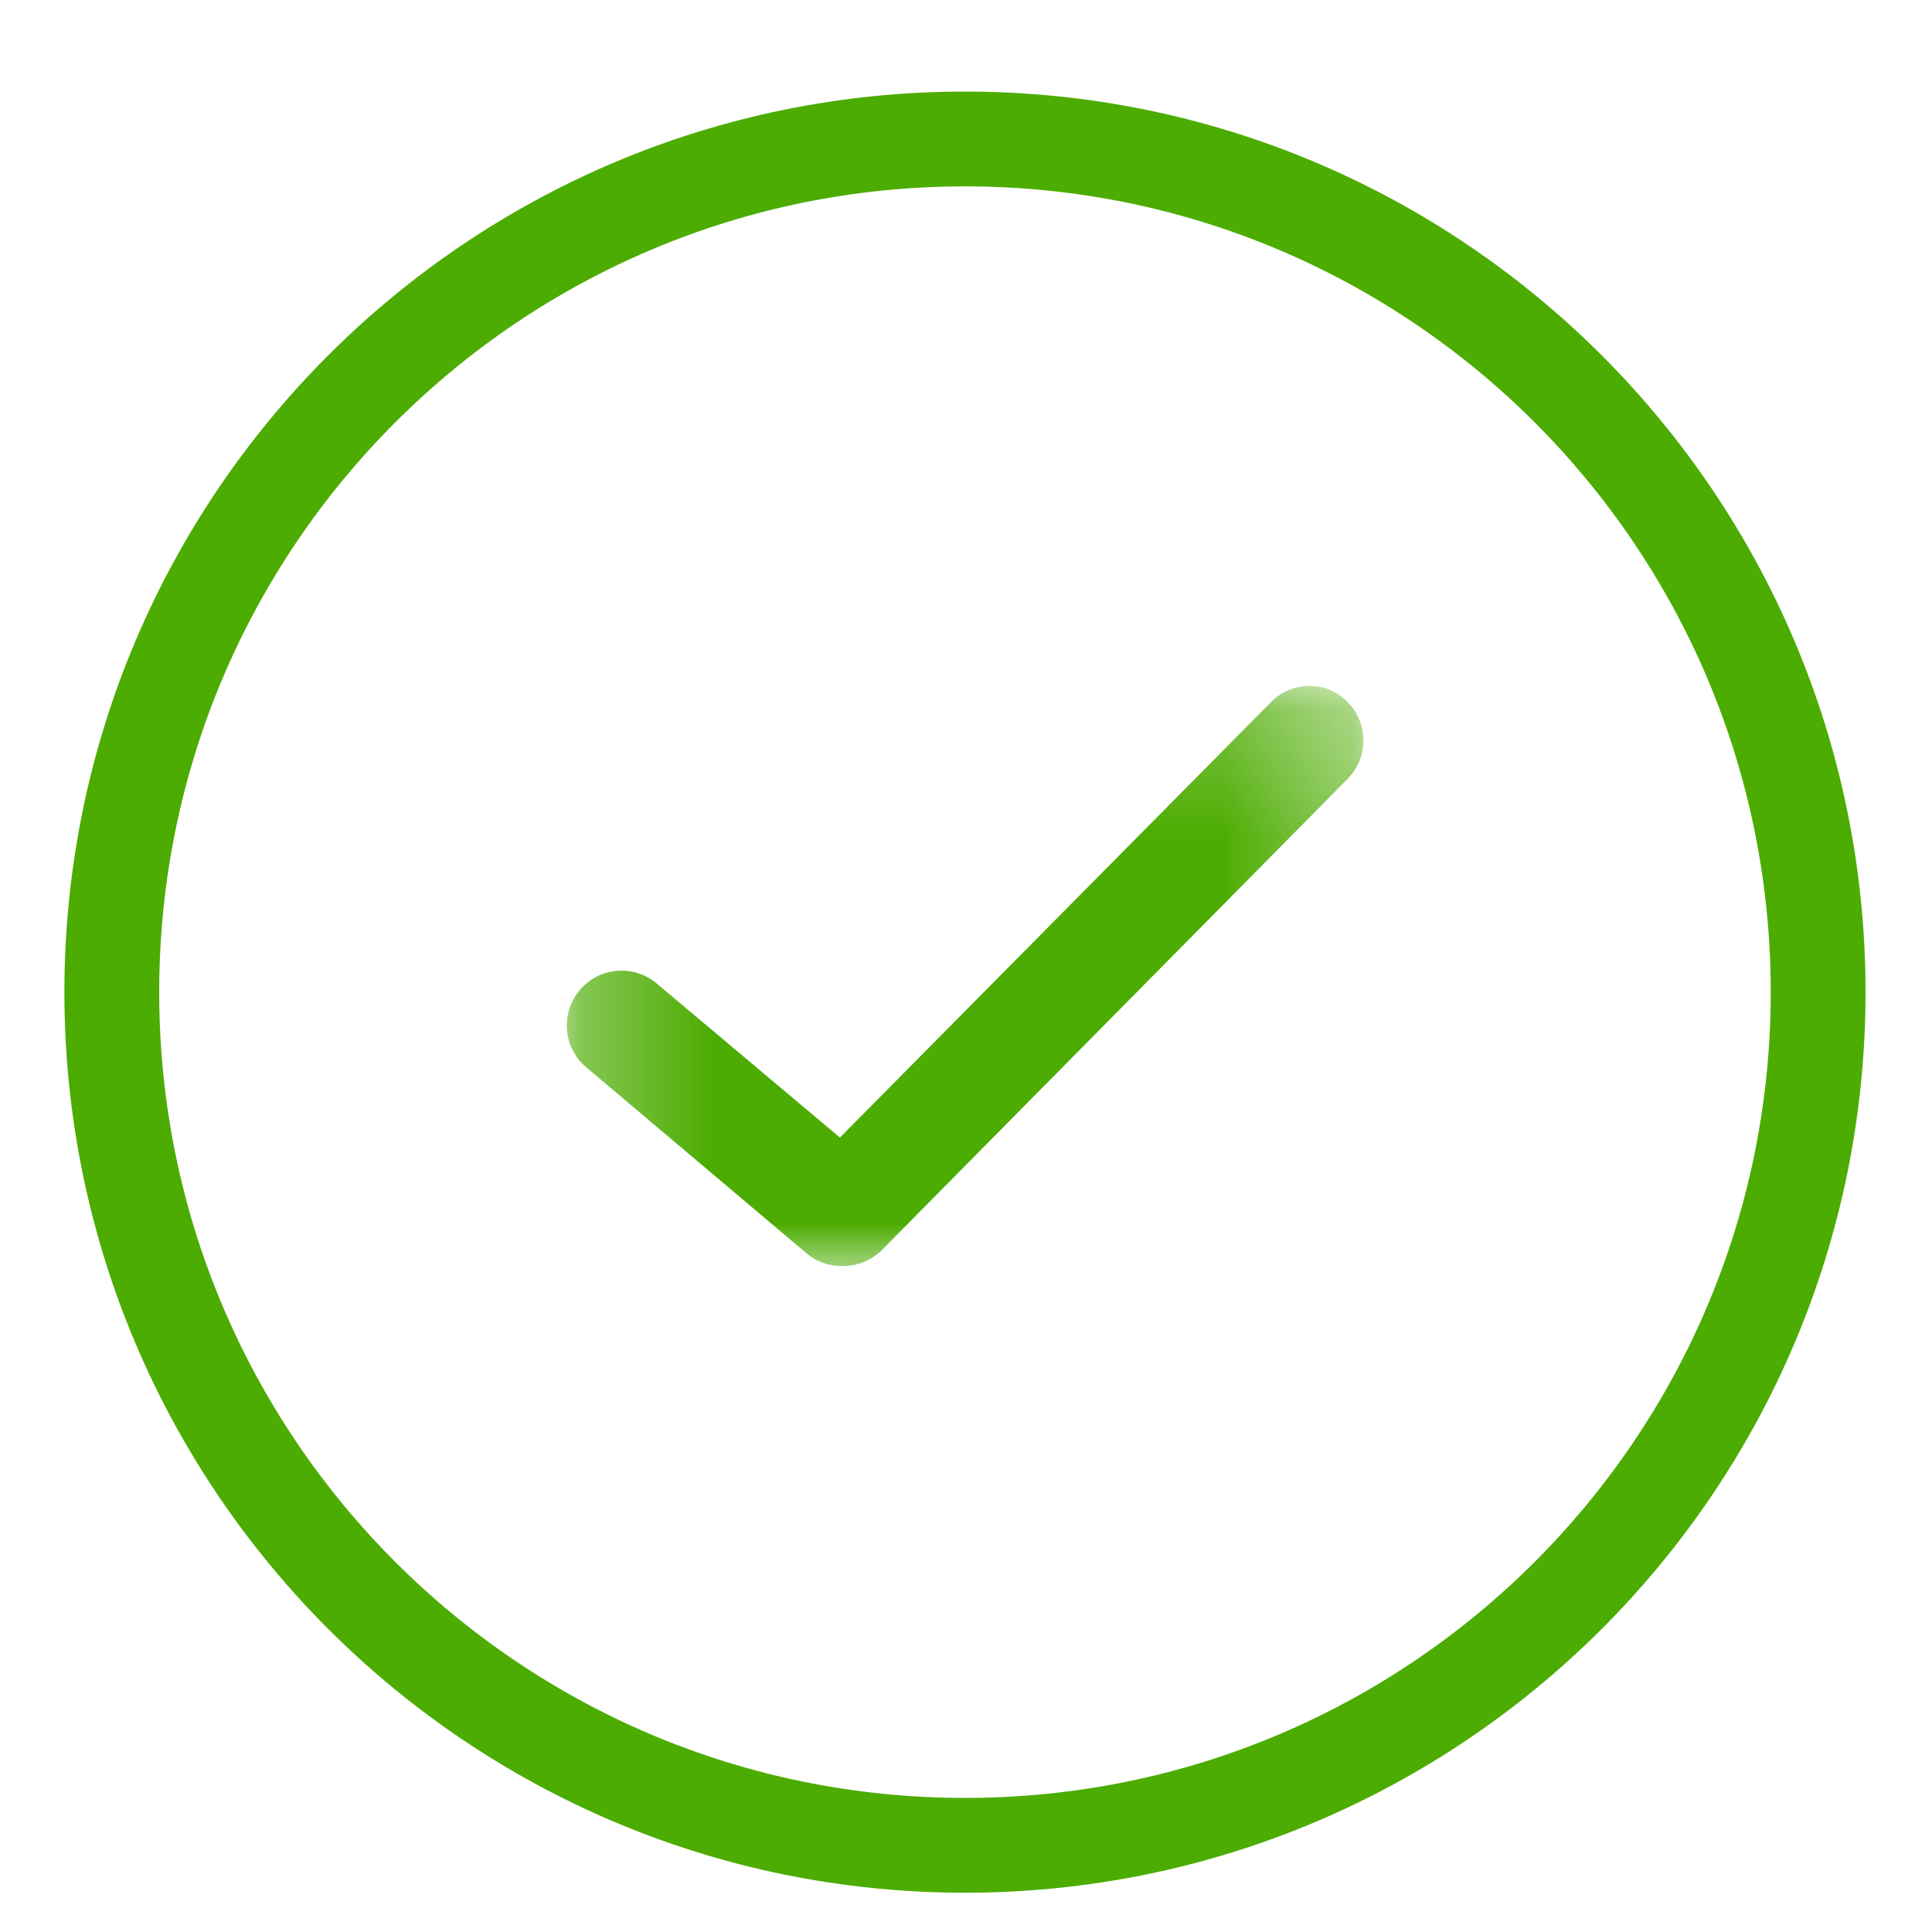 <?xml version="1.0" encoding="UTF-8"?> <svg xmlns="http://www.w3.org/2000/svg" width="15" height="15" viewBox="0 0 15 15" fill="none"><g clip-path="url(#clip0_9_1919)"><path d="M14.116 7.703C14.116 4.045 11.15 1.079 7.492 1.079C3.834 1.079 0.868 4.045 0.868 7.703C0.868 11.361 3.834 14.327 7.492 14.327C11.15 14.327 14.116 11.361 14.116 7.703Z" stroke="#4CAC01" stroke-width="0.736"></path><mask id="mask0_9_1919" style="mask-type:luminance" maskUnits="userSpaceOnUse" x="4" y="5" width="7" height="6"><path d="M10.804 5.128H4.18V10.28H10.804V5.128Z" fill="white"></path></mask><g mask="url(#mask0_9_1919)"><mask id="mask1_9_1919" style="mask-type:luminance" maskUnits="userSpaceOnUse" x="4" y="5" width="7" height="6"><path d="M10.804 5.128H4.18V10.096H10.804V5.128Z" fill="white"></path></mask><g mask="url(#mask1_9_1919)"><path d="M9.869 5.45L6.521 8.832L5.088 7.627C5.001 7.559 4.892 7.527 4.783 7.538C4.674 7.549 4.573 7.602 4.502 7.686C4.431 7.769 4.395 7.877 4.401 7.987C4.408 8.097 4.456 8.199 4.537 8.274L6.266 9.734C6.349 9.803 6.445 9.83 6.542 9.83C6.652 9.83 6.762 9.789 6.845 9.707L10.461 6.049C10.627 5.883 10.627 5.615 10.461 5.449C10.303 5.284 10.034 5.284 9.869 5.45Z" fill="#4CAC01"></path></g></g></g><defs><clipPath id="clip0_9_1919"><rect width="14" height="15" fill="white" transform="translate(0.5)"></rect></clipPath></defs></svg> 